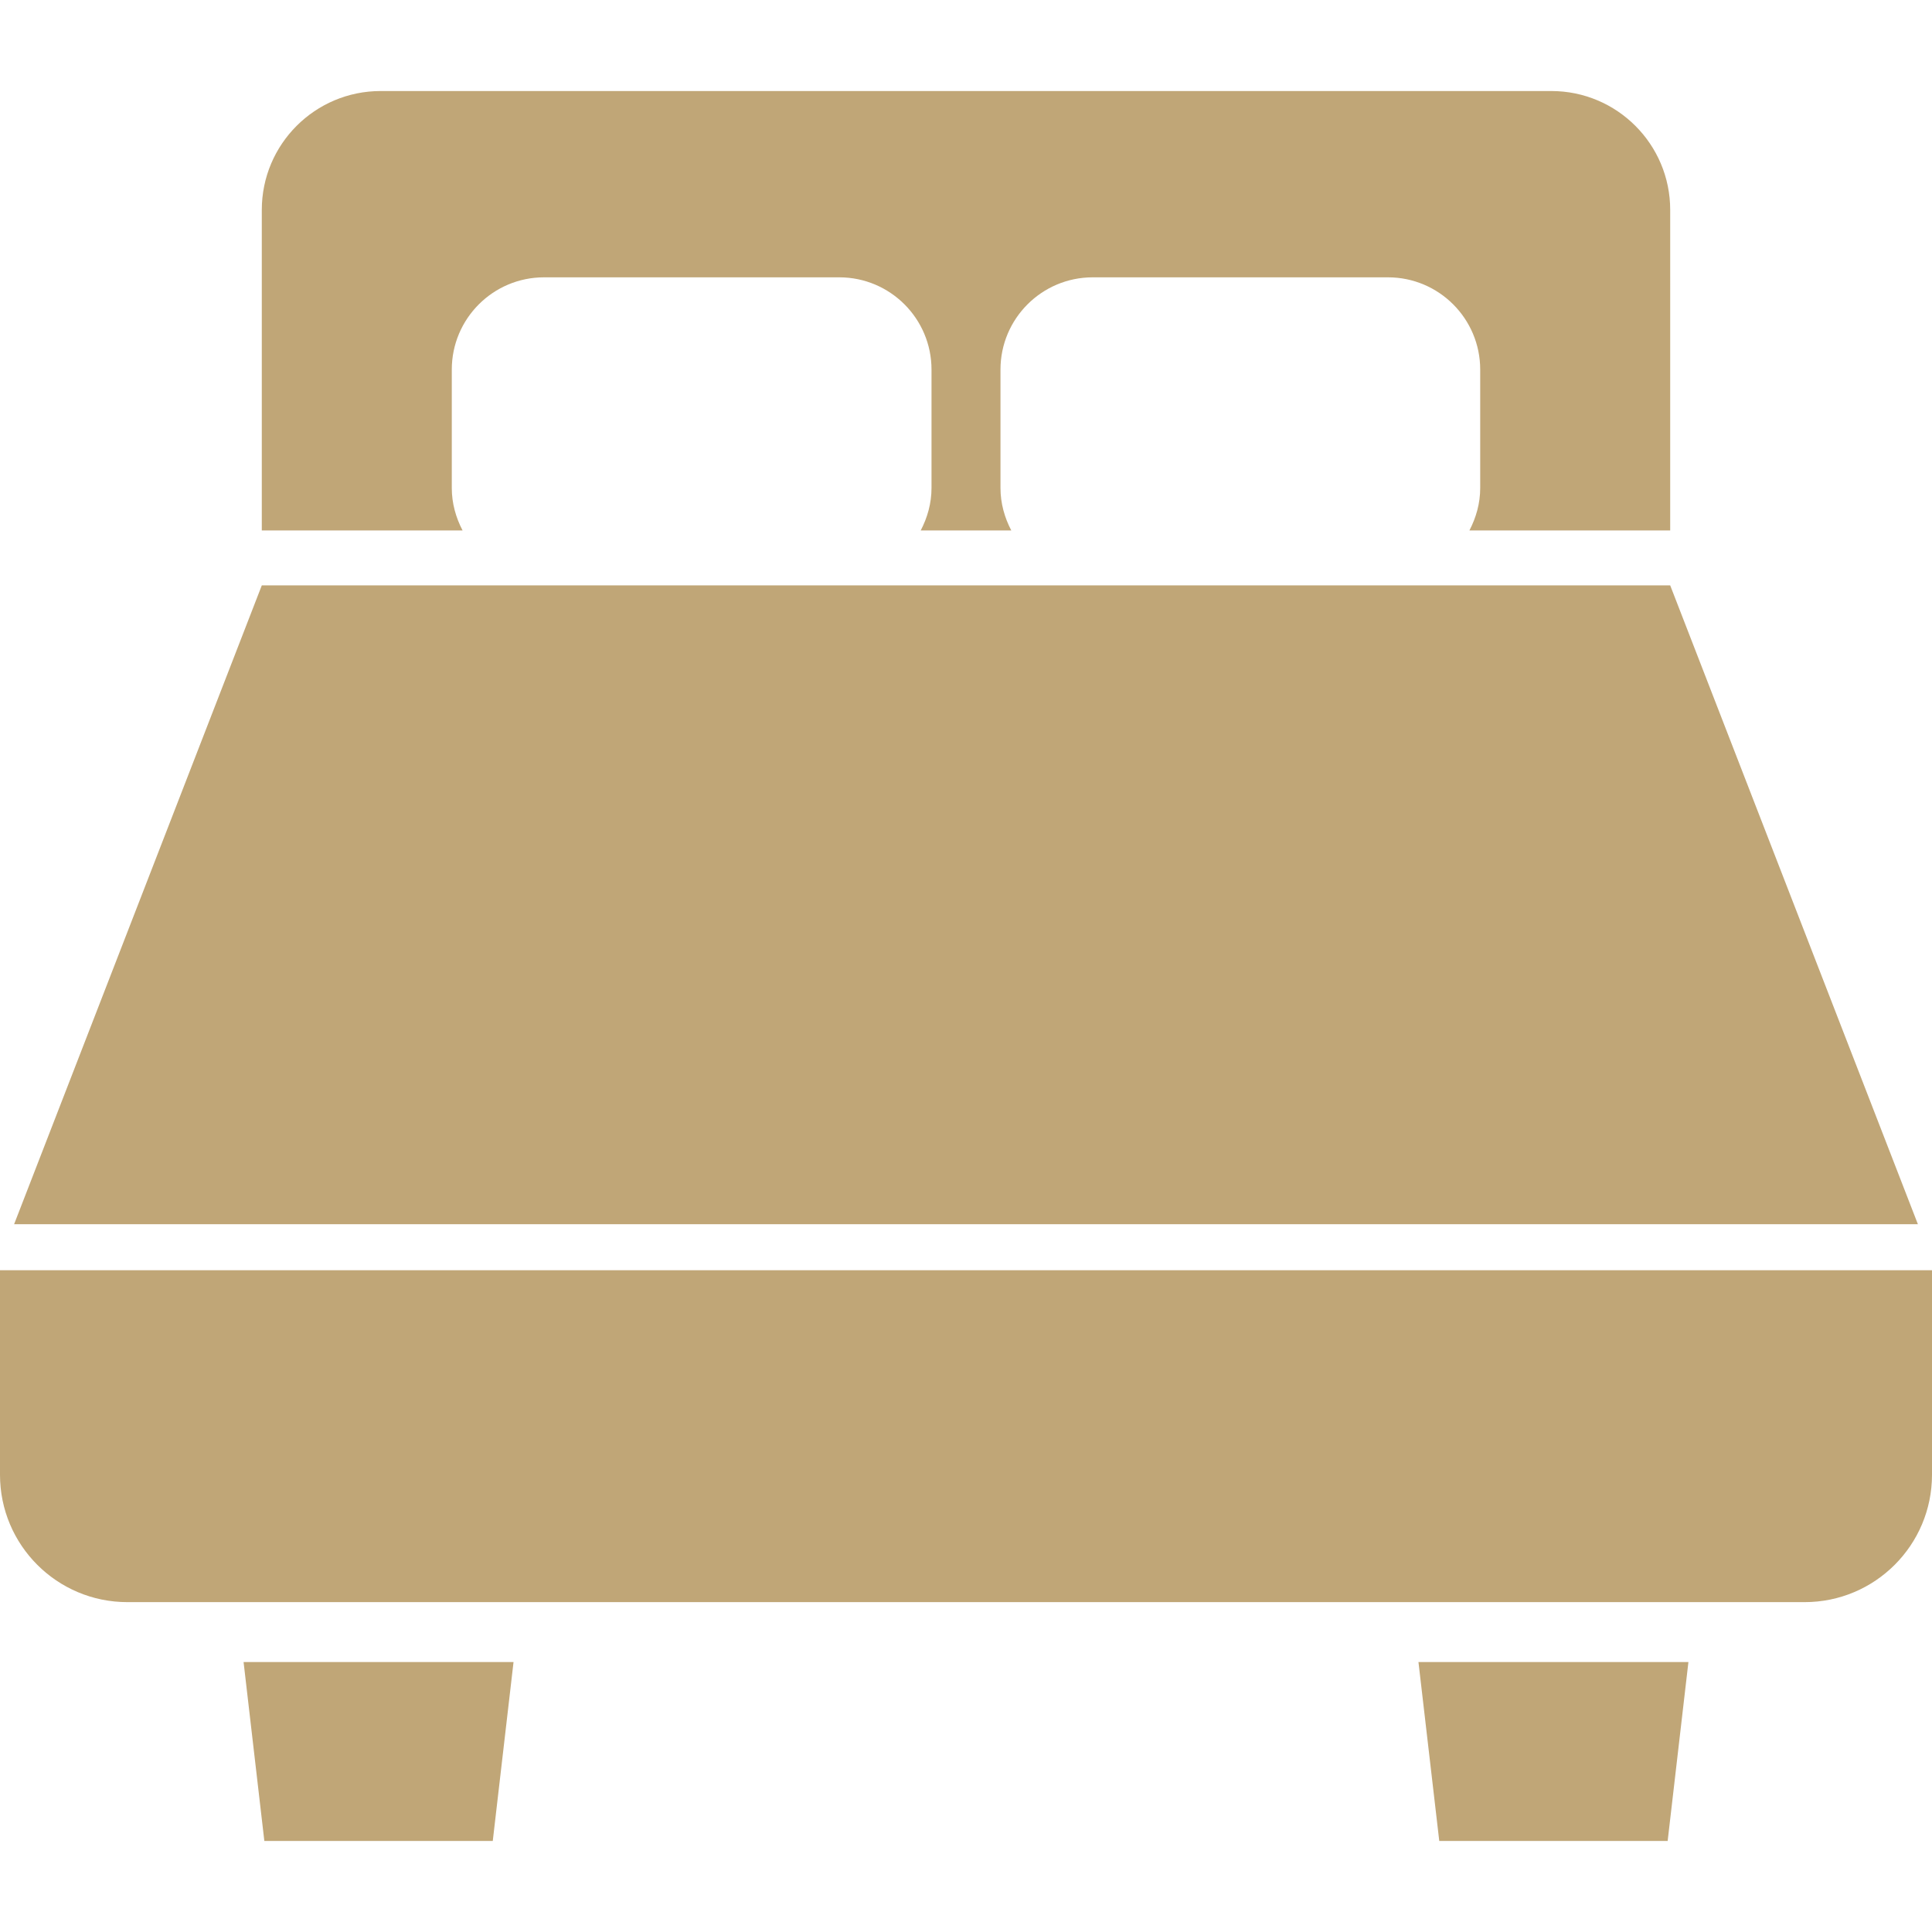 <!DOCTYPE svg PUBLIC "-//W3C//DTD SVG 1.1//EN" "http://www.w3.org/Graphics/SVG/1.1/DTD/svg11.dtd">
<!-- Uploaded to: SVG Repo, www.svgrepo.com, Transformed by: SVG Repo Mixer Tools -->
<svg height="800px" width="800px" version="1.1" id="_x32_" xmlns="http://www.w3.org/2000/svg" xmlns:xlink="http://www.w3.org/1999/xlink" viewBox="0 0 512 512" xml:space="preserve" fill="#000000">
<g id="SVGRepo_bgCarrier" stroke-width="0"/>
<g id="SVGRepo_tracerCarrier" stroke-linecap="round" stroke-linejoin="round"/>
<g id="SVGRepo_iconCarrier"> <style type="text/css"> .st0{fill:#c0a677;} </style> <g> <path class="st0" d="M119.729,129.325v-31.38c0-13.496,10.946-24.45,24.449-24.45h78.233c13.504,0,24.45,10.954,24.45,24.45v31.38 c0,4.078-1.093,7.868-2.861,11.248h24c-1.768-3.38-2.861-7.17-2.861-11.248v-31.38c0-13.496,10.946-24.45,24.45-24.45h78.233 c13.503,0,24.449,10.954,24.449,24.45v31.38c0,4.078-1.092,7.868-2.86,11.248h53.209V55.628c0-17.396-14.1-31.504-31.503-31.504 H100.883c-17.402,0-31.504,14.108-31.504,31.504v84.946h53.209C120.822,137.194,119.729,133.403,119.729,129.325z"/> <polygon class="st0" points="442.62,155.132 69.38,155.132 3.736,324.434 508.264,324.434 "/> <path class="st0" d="M0,336.62v54.209c0,18.643,15.108,33.752,33.752,33.752h444.496c18.643,0,33.752-15.108,33.752-33.752V336.62 H0z"/> <polygon class="st0" points="70.054,487.876 130.589,487.876 136.093,440.457 64.55,440.457 "/> <polygon class="st0" points="381.419,487.876 441.946,487.876 447.449,440.457 375.906,440.457 "/> </g> </g>
</svg>